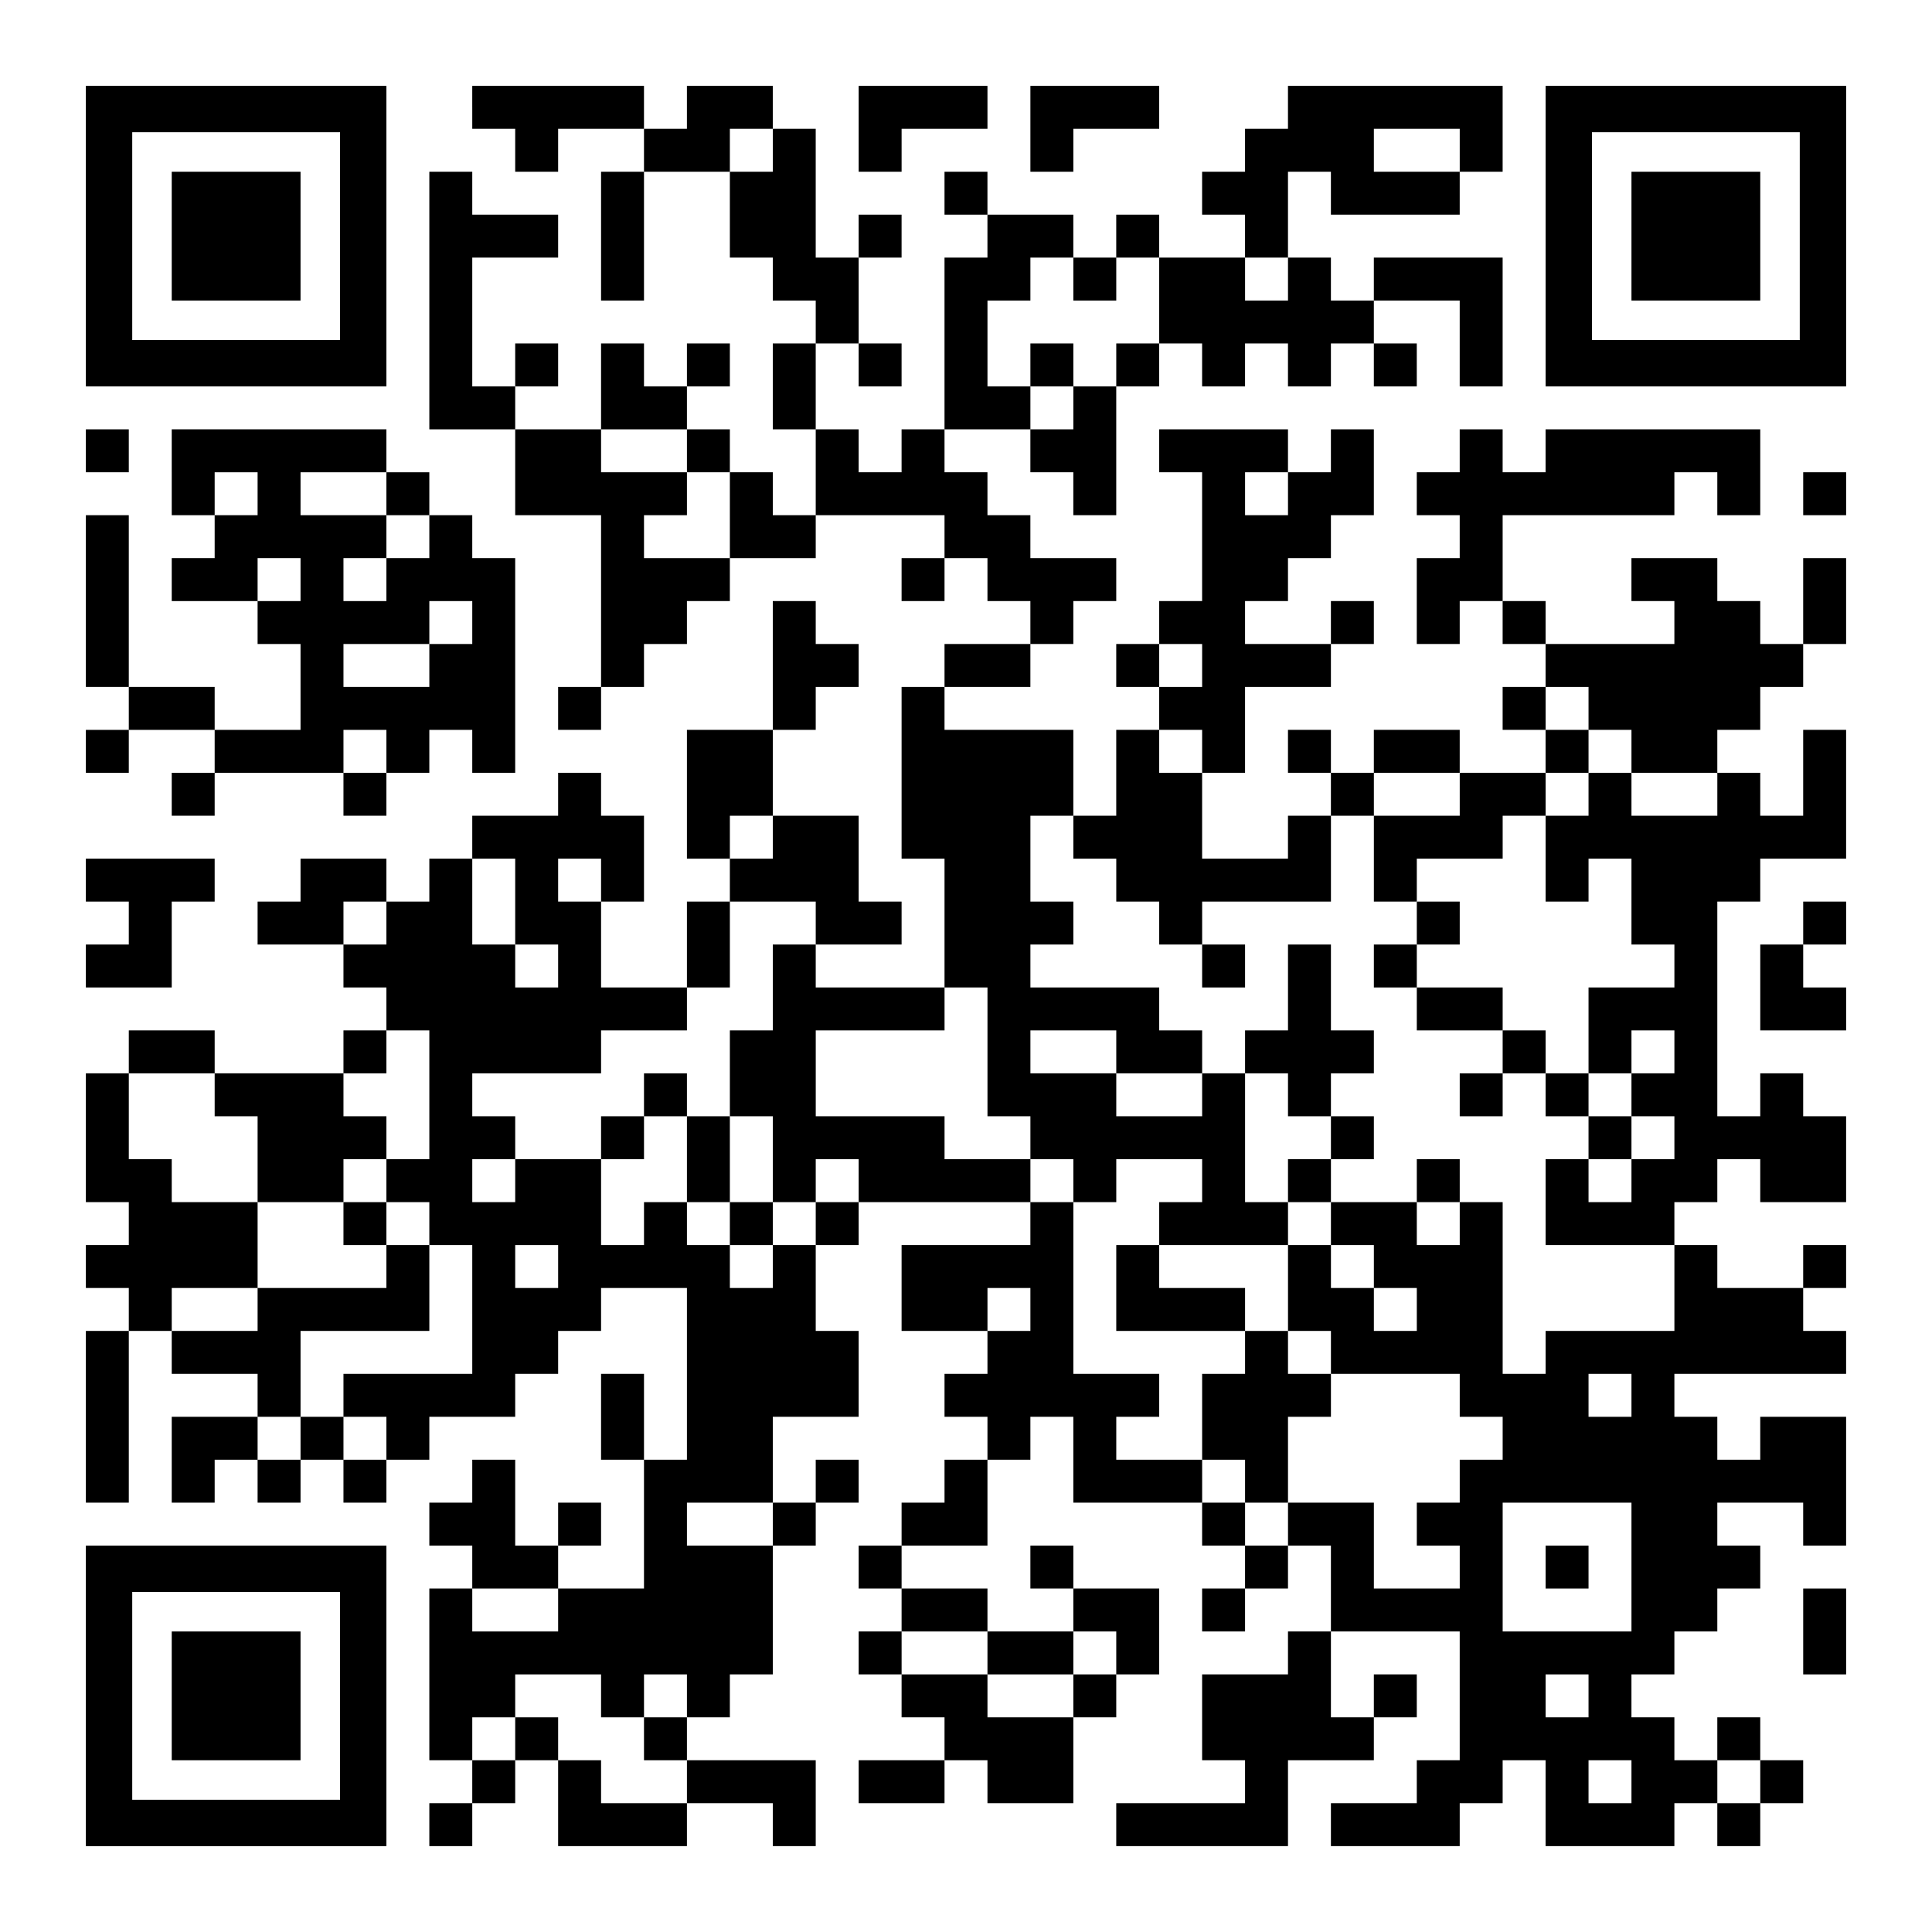 <?xml version="1.0" encoding="UTF-8" standalone="yes"?>
<svg version="1.0" xmlns="http://www.w3.org/2000/svg" width="1125px" height="1125px" viewBox="0 0 1125 1125" preserveAspectRatio="xMidYMid meet">
  <g transform="translate(0,1125) scale(0.1,-0.1)" fill="#000000" stroke="none">
    <path d="M500 9875 l0 -875 875 0 875 0 0 875 0 875 -875 0 -875 0 0 -875z
m1480 0 l0 -605 -605 0 -605 0 0 605 0 605 605 0 605 0 0 -605z"/>
    <path d="M1000 9875 l0 -375 375 0 375 0 0 375 0 375 -375 0 -375 0 0 -375z"/>
    <path d="M2750 10625 l0 -125 125 0 125 0 0 -125 0 -125 125 0 125 0 0 125 0
125 250 0 250 0 0 -125 0 -125 -125 0 -125 0 0 -375 0 -375 125 0 125 0 0 375
0 375 250 0 250 0 0 -250 0 -250 125 0 125 0 0 -125 0 -125 125 0 125 0 0
-125 0 -125 -125 0 -125 0 0 -250 0 -250 125 0 125 0 0 -250 0 -250 -125 0
-125 0 0 125 0 125 -125 0 -125 0 0 125 0 125 -125 0 -125 0 0 125 0 125 125
0 125 0 0 125 0 125 -125 0 -125 0 0 -125 0 -125 -125 0 -125 0 0 125 0 125
-125 0 -125 0 0 -250 0 -250 -250 0 -250 0 0 125 0 125 125 0 125 0 0 125 0
125 -125 0 -125 0 0 -125 0 -125 -125 0 -125 0 0 375 0 375 250 0 250 0 0 125
0 125 -250 0 -250 0 0 125 0 125 -125 0 -125 0 0 -750 0 -750 250 0 250 0 0
-250 0 -250 250 0 250 0 0 -500 0 -500 -125 0 -125 0 0 -125 0 -125 125 0 125
0 0 125 0 125 125 0 125 0 0 125 0 125 125 0 125 0 0 125 0 125 125 0 125 0 0
125 0 125 250 0 250 0 0 125 0 125 375 0 375 0 0 -125 0 -125 -125 0 -125 0 0
-125 0 -125 125 0 125 0 0 125 0 125 125 0 125 0 0 -125 0 -125 125 0 125 0 0
-125 0 -125 -250 0 -250 0 0 -125 0 -125 -125 0 -125 0 0 -500 0 -500 125 0
125 0 0 -375 0 -375 -375 0 -375 0 0 125 0 125 250 0 250 0 0 125 0 125 -125
0 -125 0 0 250 0 250 -250 0 -250 0 0 250 0 250 125 0 125 0 0 125 0 125 125
0 125 0 0 125 0 125 -125 0 -125 0 0 125 0 125 -125 0 -125 0 0 -375 0 -375
-250 0 -250 0 0 -375 0 -375 125 0 125 0 0 -125 0 -125 -125 0 -125 0 0 -250
0 -250 -250 0 -250 0 0 250 0 250 125 0 125 0 0 250 0 250 -125 0 -125 0 0
125 0 125 -125 0 -125 0 0 -125 0 -125 -250 0 -250 0 0 -125 0 -125 -125 0
-125 0 0 -125 0 -125 -125 0 -125 0 0 125 0 125 -250 0 -250 0 0 -125 0 -125
-125 0 -125 0 0 -125 0 -125 250 0 250 0 0 -125 0 -125 125 0 125 0 0 -125 0
-125 -125 0 -125 0 0 -125 0 -125 -375 0 -375 0 0 125 0 125 -250 0 -250 0 0
-125 0 -125 -125 0 -125 0 0 -375 0 -375 125 0 125 0 0 -125 0 -125 -125 0
-125 0 0 -125 0 -125 125 0 125 0 0 -125 0 -125 -125 0 -125 0 0 -500 0 -500
125 0 125 0 0 500 0 500 125 0 125 0 0 -125 0 -125 250 0 250 0 0 -125 0 -125
-250 0 -250 0 0 -250 0 -250 125 0 125 0 0 125 0 125 125 0 125 0 0 -125 0
-125 125 0 125 0 0 125 0 125 125 0 125 0 0 -125 0 -125 125 0 125 0 0 125 0
125 125 0 125 0 0 125 0 125 250 0 250 0 0 125 0 125 125 0 125 0 0 125 0 125
125 0 125 0 0 125 0 125 250 0 250 0 0 -500 0 -500 -125 0 -125 0 0 250 0 250
-125 0 -125 0 0 -250 0 -250 125 0 125 0 0 -375 0 -375 -250 0 -250 0 0 125 0
125 125 0 125 0 0 125 0 125 -125 0 -125 0 0 -125 0 -125 -125 0 -125 0 0 250
0 250 -125 0 -125 0 0 -125 0 -125 -125 0 -125 0 0 -125 0 -125 125 0 125 0 0
-125 0 -125 -125 0 -125 0 0 -500 0 -500 125 0 125 0 0 -125 0 -125 -125 0
-125 0 0 -125 0 -125 125 0 125 0 0 125 0 125 125 0 125 0 0 125 0 125 125 0
125 0 0 -250 0 -250 375 0 375 0 0 125 0 125 250 0 250 0 0 -125 0 -125 125 0
125 0 0 250 0 250 -375 0 -375 0 0 125 0 125 125 0 125 0 0 125 0 125 125 0
125 0 0 375 0 375 125 0 125 0 0 125 0 125 125 0 125 0 0 125 0 125 -125 0
-125 0 0 -125 0 -125 -125 0 -125 0 0 250 0 250 250 0 250 0 0 250 0 250 -125
0 -125 0 0 250 0 250 125 0 125 0 0 125 0 125 500 0 500 0 0 -125 0 -125 -375
0 -375 0 0 -250 0 -250 250 0 250 0 0 -125 0 -125 -125 0 -125 0 0 -125 0
-125 125 0 125 0 0 -125 0 -125 -125 0 -125 0 0 -125 0 -125 -125 0 -125 0 0
-125 0 -125 -125 0 -125 0 0 -125 0 -125 125 0 125 0 0 -125 0 -125 -125 0
-125 0 0 -125 0 -125 125 0 125 0 0 -125 0 -125 125 0 125 0 0 -125 0 -125
-250 0 -250 0 0 -125 0 -125 250 0 250 0 0 125 0 125 125 0 125 0 0 -125 0
-125 250 0 250 0 0 250 0 250 125 0 125 0 0 125 0 125 125 0 125 0 0 250 0
250 -250 0 -250 0 0 125 0 125 -125 0 -125 0 0 -125 0 -125 125 0 125 0 0
-125 0 -125 -250 0 -250 0 0 125 0 125 -250 0 -250 0 0 125 0 125 250 0 250 0
0 250 0 250 125 0 125 0 0 125 0 125 125 0 125 0 0 -250 0 -250 375 0 375 0 0
-125 0 -125 125 0 125 0 0 -125 0 -125 -125 0 -125 0 0 -125 0 -125 125 0 125
0 0 125 0 125 125 0 125 0 0 125 0 125 125 0 125 0 0 -250 0 -250 -125 0 -125
0 0 -125 0 -125 -250 0 -250 0 0 -250 0 -250 125 0 125 0 0 -125 0 -125 -375
0 -375 0 0 -125 0 -125 500 0 500 0 0 250 0 250 250 0 250 0 0 125 0 125 125
0 125 0 0 125 0 125 -125 0 -125 0 0 -125 0 -125 -125 0 -125 0 0 250 0 250
375 0 375 0 0 -375 0 -375 -125 0 -125 0 0 -125 0 -125 -250 0 -250 0 0 -125
0 -125 375 0 375 0 0 125 0 125 125 0 125 0 0 125 0 125 125 0 125 0 0 -250 0
-250 375 0 375 0 0 125 0 125 125 0 125 0 0 -125 0 -125 125 0 125 0 0 125 0
125 125 0 125 0 0 125 0 125 -125 0 -125 0 0 125 0 125 -125 0 -125 0 0 -125
0 -125 -125 0 -125 0 0 125 0 125 -125 0 -125 0 0 125 0 125 125 0 125 0 0
125 0 125 125 0 125 0 0 125 0 125 125 0 125 0 0 125 0 125 -125 0 -125 0 0
125 0 125 250 0 250 0 0 -125 0 -125 125 0 125 0 0 375 0 375 -250 0 -250 0 0
-125 0 -125 -125 0 -125 0 0 125 0 125 -125 0 -125 0 0 125 0 125 500 0 500 0
0 125 0 125 -125 0 -125 0 0 125 0 125 125 0 125 0 0 125 0 125 -125 0 -125 0
0 -125 0 -125 -250 0 -250 0 0 125 0 125 -125 0 -125 0 0 125 0 125 125 0 125
0 0 125 0 125 125 0 125 0 0 -125 0 -125 250 0 250 0 0 250 0 250 -125 0 -125
0 0 125 0 125 -125 0 -125 0 0 -125 0 -125 -125 0 -125 0 0 625 0 625 125 0
125 0 0 125 0 125 250 0 250 0 0 375 0 375 -125 0 -125 0 0 -250 0 -250 -125
0 -125 0 0 125 0 125 -125 0 -125 0 0 125 0 125 125 0 125 0 0 125 0 125 125
0 125 0 0 125 0 125 125 0 125 0 0 250 0 250 -125 0 -125 0 0 -250 0 -250
-125 0 -125 0 0 125 0 125 -125 0 -125 0 0 125 0 125 -250 0 -250 0 0 -125 0
-125 125 0 125 0 0 -125 0 -125 -375 0 -375 0 0 125 0 125 -125 0 -125 0 0
250 0 250 500 0 500 0 0 125 0 125 125 0 125 0 0 -125 0 -125 125 0 125 0 0
250 0 250 -625 0 -625 0 0 -125 0 -125 -125 0 -125 0 0 125 0 125 -125 0 -125
0 0 -125 0 -125 -125 0 -125 0 0 -125 0 -125 125 0 125 0 0 -125 0 -125 -125
0 -125 0 0 -250 0 -250 125 0 125 0 0 125 0 125 125 0 125 0 0 -125 0 -125
125 0 125 0 0 -125 0 -125 -125 0 -125 0 0 -125 0 -125 125 0 125 0 0 -125 0
-125 -250 0 -250 0 0 125 0 125 -250 0 -250 0 0 -125 0 -125 -125 0 -125 0 0
125 0 125 -125 0 -125 0 0 -125 0 -125 125 0 125 0 0 -125 0 -125 -125 0 -125
0 0 -125 0 -125 -250 0 -250 0 0 250 0 250 125 0 125 0 0 250 0 250 250 0 250
0 0 125 0 125 125 0 125 0 0 125 0 125 -125 0 -125 0 0 -125 0 -125 -250 0
-250 0 0 125 0 125 125 0 125 0 0 125 0 125 125 0 125 0 0 125 0 125 125 0
125 0 0 250 0 250 -125 0 -125 0 0 -125 0 -125 -125 0 -125 0 0 125 0 125
-375 0 -375 0 0 -125 0 -125 125 0 125 0 0 -375 0 -375 -125 0 -125 0 0 -125
0 -125 -125 0 -125 0 0 -125 0 -125 125 0 125 0 0 -125 0 -125 -125 0 -125 0
0 -250 0 -250 -125 0 -125 0 0 250 0 250 -375 0 -375 0 0 125 0 125 250 0 250
0 0 125 0 125 125 0 125 0 0 125 0 125 125 0 125 0 0 125 0 125 -250 0 -250 0
0 125 0 125 -125 0 -125 0 0 125 0 125 -125 0 -125 0 0 125 0 125 250 0 250 0
0 -125 0 -125 125 0 125 0 0 -125 0 -125 125 0 125 0 0 375 0 375 125 0 125 0
0 125 0 125 125 0 125 0 0 -125 0 -125 125 0 125 0 0 125 0 125 125 0 125 0 0
-125 0 -125 125 0 125 0 0 125 0 125 125 0 125 0 0 -125 0 -125 125 0 125 0 0
125 0 125 -125 0 -125 0 0 125 0 125 250 0 250 0 0 -250 0 -250 125 0 125 0 0
375 0 375 -375 0 -375 0 0 -125 0 -125 -125 0 -125 0 0 125 0 125 -125 0 -125
0 0 250 0 250 125 0 125 0 0 -125 0 -125 375 0 375 0 0 125 0 125 125 0 125 0
0 250 0 250 -625 0 -625 0 0 -125 0 -125 -125 0 -125 0 0 -125 0 -125 -125 0
-125 0 0 -125 0 -125 125 0 125 0 0 -125 0 -125 -250 0 -250 0 0 125 0 125
-125 0 -125 0 0 -125 0 -125 -125 0 -125 0 0 125 0 125 -250 0 -250 0 0 125 0
125 -125 0 -125 0 0 -125 0 -125 125 0 125 0 0 -125 0 -125 -125 0 -125 0 0
-500 0 -500 -125 0 -125 0 0 -125 0 -125 -125 0 -125 0 0 125 0 125 -125 0
-125 0 0 250 0 250 125 0 125 0 0 -125 0 -125 125 0 125 0 0 125 0 125 -125 0
-125 0 0 250 0 250 125 0 125 0 0 125 0 125 -125 0 -125 0 0 -125 0 -125 -125
0 -125 0 0 375 0 375 -125 0 -125 0 0 125 0 125 -250 0 -250 0 0 -125 0 -125
-125 0 -125 0 0 125 0 125 -500 0 -500 0 0 -125z m1750 -250 l0 -125 -125 0
-125 0 0 125 0 125 125 0 125 0 0 -125z m4000 0 l0 -125 -250 0 -250 0 0 125
0 125 250 0 250 0 0 -125z m-2250 -750 l0 -125 125 0 125 0 0 125 0 125 125 0
125 0 0 -250 0 -250 -125 0 -125 0 0 -125 0 -125 -125 0 -125 0 0 -125 0 -125
-125 0 -125 0 0 125 0 125 -125 0 -125 0 0 250 0 250 125 0 125 0 0 125 0 125
125 0 125 0 0 -125z m1250 0 l0 -125 -125 0 -125 0 0 125 0 125 125 0 125 0 0
-125z m-3500 -1000 l0 -125 125 0 125 0 0 -250 0 -250 -250 0 -250 0 0 125 0
125 125 0 125 0 0 125 0 125 -250 0 -250 0 0 125 0 125 250 0 250 0 0 -125z
m3500 -250 l0 -125 -125 0 -125 0 0 125 0 125 125 0 125 0 0 -125z m-500
-1000 l0 -125 -125 0 -125 0 0 125 0 125 125 0 125 0 0 -125z m2250 -250 l0
-125 125 0 125 0 0 -125 0 -125 250 0 250 0 0 -125 0 -125 -250 0 -250 0 0
125 0 125 -125 0 -125 0 0 -125 0 -125 -125 0 -125 0 0 -250 0 -250 125 0 125
0 0 125 0 125 125 0 125 0 0 -250 0 -250 125 0 125 0 0 -125 0 -125 -250 0
-250 0 0 -250 0 -250 125 0 125 0 0 125 0 125 125 0 125 0 0 -125 0 -125 -125
0 -125 0 0 -125 0 -125 125 0 125 0 0 -125 0 -125 -125 0 -125 0 0 -125 0
-125 -125 0 -125 0 0 125 0 125 -125 0 -125 0 0 -250 0 -250 375 0 375 0 0
-250 0 -250 -375 0 -375 0 0 -125 0 -125 -125 0 -125 0 0 500 0 500 -125 0
-125 0 0 -125 0 -125 -125 0 -125 0 0 125 0 125 -250 0 -250 0 0 -125 0 -125
125 0 125 0 0 -125 0 -125 125 0 125 0 0 -125 0 -125 -125 0 -125 0 0 125 0
125 -125 0 -125 0 0 125 0 125 -125 0 -125 0 0 -250 0 -250 125 0 125 0 0
-125 0 -125 375 0 375 0 0 -125 0 -125 125 0 125 0 0 -125 0 -125 -125 0 -125
0 0 -125 0 -125 -125 0 -125 0 0 -125 0 -125 125 0 125 0 0 -125 0 -125 -250
0 -250 0 0 250 0 250 -250 0 -250 0 0 -125 0 -125 -125 0 -125 0 0 125 0 125
-125 0 -125 0 0 125 0 125 -250 0 -250 0 0 125 0 125 125 0 125 0 0 125 0 125
-250 0 -250 0 0 500 0 500 -125 0 -125 0 0 125 0 125 -250 0 -250 0 0 125 0
125 -375 0 -375 0 0 250 0 250 375 0 375 0 0 125 0 125 125 0 125 0 0 -375 0
-375 125 0 125 0 0 -125 0 -125 125 0 125 0 0 -125 0 -125 125 0 125 0 0 125
0 125 250 0 250 0 0 -125 0 -125 -125 0 -125 0 0 -125 0 -125 375 0 375 0 0
125 0 125 -125 0 -125 0 0 375 0 375 -125 0 -125 0 0 -125 0 -125 -250 0 -250
0 0 125 0 125 -250 0 -250 0 0 125 0 125 250 0 250 0 0 -125 0 -125 250 0 250
0 0 125 0 125 -125 0 -125 0 0 125 0 125 -375 0 -375 0 0 125 0 125 125 0 125
0 0 125 0 125 -125 0 -125 0 0 250 0 250 125 0 125 0 0 -125 0 -125 125 0 125
0 0 -125 0 -125 125 0 125 0 0 -125 0 -125 125 0 125 0 0 125 0 125 375 0 375
0 0 250 0 250 125 0 125 0 0 125 0 125 250 0 250 0 0 -125 0 -125 -250 0 -250
0 0 -250 0 -250 125 0 125 0 0 125 0 125 250 0 250 0 0 125 0 125 125 0 125 0
0 125 0 125 125 0 125 0 0 125 0 125 -125 0 -125 0 0 125 0 125 125 0 125 0 0
-125z m-2250 -250 l0 -125 -125 0 -125 0 0 125 0 125 125 0 125 0 0 -125z
m-2500 -500 l0 -125 -125 0 -125 0 0 125 0 125 125 0 125 0 0 -125z m-1500
-375 l0 -250 125 0 125 0 0 -125 0 -125 -125 0 -125 0 0 125 0 125 -125 0
-125 0 0 250 0 250 125 0 125 0 0 -250z m500 125 l0 -125 -125 0 -125 0 0 125
0 125 125 0 125 0 0 -125z m-1250 -250 l0 -125 -125 0 -125 0 0 125 0 125 125
0 125 0 0 -125z m2500 0 l0 -125 -125 0 -125 0 0 -250 0 -250 -125 0 -125 0 0
-250 0 -250 125 0 125 0 0 -250 0 -250 125 0 125 0 0 125 0 125 125 0 125 0 0
-125 0 -125 -125 0 -125 0 0 -125 0 -125 -125 0 -125 0 0 -125 0 -125 -125 0
-125 0 0 125 0 125 -125 0 -125 0 0 125 0 125 -125 0 -125 0 0 -125 0 -125
-125 0 -125 0 0 250 0 250 -250 0 -250 0 0 -125 0 -125 -125 0 -125 0 0 125 0
125 125 0 125 0 0 125 0 125 -125 0 -125 0 0 125 0 125 375 0 375 0 0 125 0
125 250 0 250 0 0 125 0 125 125 0 125 0 0 250 0 250 250 0 250 0 0 -125z
m-2250 -1000 l0 -375 -125 0 -125 0 0 -125 0 -125 125 0 125 0 0 -125 0 -125
125 0 125 0 0 -375 0 -375 -375 0 -375 0 0 -125 0 -125 125 0 125 0 0 -125 0
-125 -125 0 -125 0 0 125 0 125 -125 0 -125 0 0 -125 0 -125 -125 0 -125 0 0
125 0 125 125 0 125 0 0 250 0 250 375 0 375 0 0 250 0 250 -125 0 -125 0 0
-125 0 -125 -375 0 -375 0 0 -125 0 -125 -250 0 -250 0 0 125 0 125 250 0 250
0 0 250 0 250 -250 0 -250 0 0 125 0 125 -125 0 -125 0 0 250 0 250 250 0 250
0 0 -125 0 -125 125 0 125 0 0 -250 0 -250 250 0 250 0 0 125 0 125 125 0 125
0 0 125 0 125 -125 0 -125 0 0 125 0 125 125 0 125 0 0 125 0 125 125 0 125 0
0 -375z m750 -1000 l0 -125 -125 0 -125 0 0 125 0 125 125 0 125 0 0 -125z
m2750 -250 l0 -125 -125 0 -125 0 0 125 0 125 125 0 125 0 0 -125z m3500 -500
l0 -125 -125 0 -125 0 0 125 0 125 125 0 125 0 0 -125z m-5000 -750 l0 -125
-250 0 -250 0 0 125 0 125 250 0 250 0 0 -125z m5000 -250 l0 -375 -375 0
-375 0 0 375 0 375 375 0 375 0 0 -375z m-6250 -250 l0 -125 -250 0 -250 0 0
125 0 125 250 0 250 0 0 -125z m2500 -250 l0 -125 250 0 250 0 0 125 0 125
125 0 125 0 0 -125 0 -125 -125 0 -125 0 0 -125 0 -125 -250 0 -250 0 0 125 0
125 -250 0 -250 0 0 125 0 125 250 0 250 0 0 -125z m-2250 -250 l0 -125 125 0
125 0 0 125 0 125 125 0 125 0 0 -125 0 -125 -125 0 -125 0 0 -125 0 -125 125
0 125 0 0 -125 0 -125 -250 0 -250 0 0 125 0 125 -125 0 -125 0 0 125 0 125
-125 0 -125 0 0 -125 0 -125 -125 0 -125 0 0 125 0 125 125 0 125 0 0 125 0
125 250 0 250 0 0 -125z m5750 0 l0 -125 -125 0 -125 0 0 125 0 125 125 0 125
0 0 -125z m250 -500 l0 -125 -125 0 -125 0 0 125 0 125 125 0 125 0 0 -125z
m750 0 l0 -125 -125 0 -125 0 0 125 0 125 125 0 125 0 0 -125z"/>
    <path d="M6000 9125 l0 -125 125 0 125 0 0 125 0 125 -125 0 -125 0 0 -125z"/>
    <path d="M8250 5875 l0 -125 -125 0 -125 0 0 -125 0 -125 125 0 125 0 0 -125
0 -125 250 0 250 0 0 -125 0 -125 -125 0 -125 0 0 -125 0 -125 125 0 125 0 0
125 0 125 125 0 125 0 0 -125 0 -125 125 0 125 0 0 -125 0 -125 125 0 125 0 0
125 0 125 -125 0 -125 0 0 125 0 125 -125 0 -125 0 0 125 0 125 -125 0 -125 0
0 125 0 125 -250 0 -250 0 0 125 0 125 125 0 125 0 0 125 0 125 -125 0 -125 0
0 -125z"/>
    <path d="M7000 5625 l0 -125 125 0 125 0 0 125 0 125 -125 0 -125 0 0 -125z"/>
    <path d="M7500 5500 l0 -250 -125 0 -125 0 0 -125 0 -125 125 0 125 0 0 -125
0 -125 125 0 125 0 0 -125 0 -125 -125 0 -125 0 0 -125 0 -125 125 0 125 0 0
125 0 125 125 0 125 0 0 125 0 125 -125 0 -125 0 0 125 0 125 125 0 125 0 0
125 0 125 -125 0 -125 0 0 250 0 250 -125 0 -125 0 0 -250z"/>
    <path d="M8250 4375 l0 -125 125 0 125 0 0 125 0 125 -125 0 -125 0 0 -125z"/>
    <path d="M6500 3750 l0 -250 375 0 375 0 0 -125 0 -125 -125 0 -125 0 0 -250
0 -250 125 0 125 0 0 -125 0 -125 125 0 125 0 0 250 0 250 125 0 125 0 0 125
0 125 -125 0 -125 0 0 125 0 125 -125 0 -125 0 0 125 0 125 -250 0 -250 0 0
125 0 125 -125 0 -125 0 0 -250z"/>
    <path d="M3750 4875 l0 -125 -125 0 -125 0 0 -125 0 -125 125 0 125 0 0 125 0
125 125 0 125 0 0 -250 0 -250 125 0 125 0 0 -125 0 -125 125 0 125 0 0 125 0
125 -125 0 -125 0 0 250 0 250 -125 0 -125 0 0 125 0 125 -125 0 -125 0 0
-125z"/>
    <path d="M2000 4125 l0 -125 125 0 125 0 0 125 0 125 -125 0 -125 0 0 -125z"/>
    <path d="M9000 2125 l0 -125 125 0 125 0 0 125 0 125 -125 0 -125 0 0 -125z"/>
    <path d="M5000 10500 l0 -250 125 0 125 0 0 125 0 125 250 0 250 0 0 125 0
125 -375 0 -375 0 0 -250z"/>
    <path d="M6000 10500 l0 -250 125 0 125 0 0 125 0 125 250 0 250 0 0 125 0
125 -375 0 -375 0 0 -250z"/>
    <path d="M9000 9875 l0 -875 875 0 875 0 0 875 0 875 -875 0 -875 0 0 -875z
m1480 0 l0 -605 -605 0 -605 0 0 605 0 605 605 0 605 0 0 -605z"/>
    <path d="M9500 9875 l0 -375 375 0 375 0 0 375 0 375 -375 0 -375 0 0 -375z"/>
    <path d="M500 8625 l0 -125 125 0 125 0 0 125 0 125 -125 0 -125 0 0 -125z"/>
    <path d="M1000 8500 l0 -250 125 0 125 0 0 -125 0 -125 -125 0 -125 0 0 -125
0 -125 250 0 250 0 0 -125 0 -125 125 0 125 0 0 -250 0 -250 -250 0 -250 0 0
125 0 125 -250 0 -250 0 0 500 0 500 -125 0 -125 0 0 -500 0 -500 125 0 125 0
0 -125 0 -125 -125 0 -125 0 0 -125 0 -125 125 0 125 0 0 125 0 125 250 0 250
0 0 -125 0 -125 -125 0 -125 0 0 -125 0 -125 125 0 125 0 0 125 0 125 375 0
375 0 0 -125 0 -125 125 0 125 0 0 125 0 125 125 0 125 0 0 125 0 125 125 0
125 0 0 -125 0 -125 125 0 125 0 0 625 0 625 -125 0 -125 0 0 125 0 125 -125
0 -125 0 0 125 0 125 -125 0 -125 0 0 125 0 125 -625 0 -625 0 0 -250z m500
-125 l0 -125 -125 0 -125 0 0 125 0 125 125 0 125 0 0 -125z m750 0 l0 -125
125 0 125 0 0 -125 0 -125 -125 0 -125 0 0 -125 0 -125 -125 0 -125 0 0 125 0
125 125 0 125 0 0 125 0 125 -250 0 -250 0 0 125 0 125 250 0 250 0 0 -125z
m-500 -500 l0 -125 -125 0 -125 0 0 125 0 125 125 0 125 0 0 -125z m1000 -250
l0 -125 -125 0 -125 0 0 -125 0 -125 -250 0 -250 0 0 125 0 125 250 0 250 0 0
125 0 125 125 0 125 0 0 -125z m-500 -750 l0 -125 -125 0 -125 0 0 125 0 125
125 0 125 0 0 -125z"/>
    <path d="M10500 8375 l0 -125 125 0 125 0 0 125 0 125 -125 0 -125 0 0 -125z"/>
    <path d="M500 6125 l0 -125 125 0 125 0 0 -125 0 -125 -125 0 -125 0 0 -125 0
-125 250 0 250 0 0 250 0 250 125 0 125 0 0 125 0 125 -375 0 -375 0 0 -125z"/>
    <path d="M10500 5875 l0 -125 -125 0 -125 0 0 -250 0 -250 250 0 250 0 0 125
0 125 -125 0 -125 0 0 125 0 125 125 0 125 0 0 125 0 125 -125 0 -125 0 0
-125z"/>
    <path d="M500 1375 l0 -875 875 0 875 0 0 875 0 875 -875 0 -875 0 0 -875z
m1480 0 l0 -605 -605 0 -605 0 0 605 0 605 605 0 605 0 0 -605z"/>
    <path d="M1000 1375 l0 -375 375 0 375 0 0 375 0 375 -375 0 -375 0 0 -375z"/>
    <path d="M10500 1750 l0 -250 125 0 125 0 0 250 0 250 -125 0 -125 0 0 -250z"/>
  </g>
</svg>